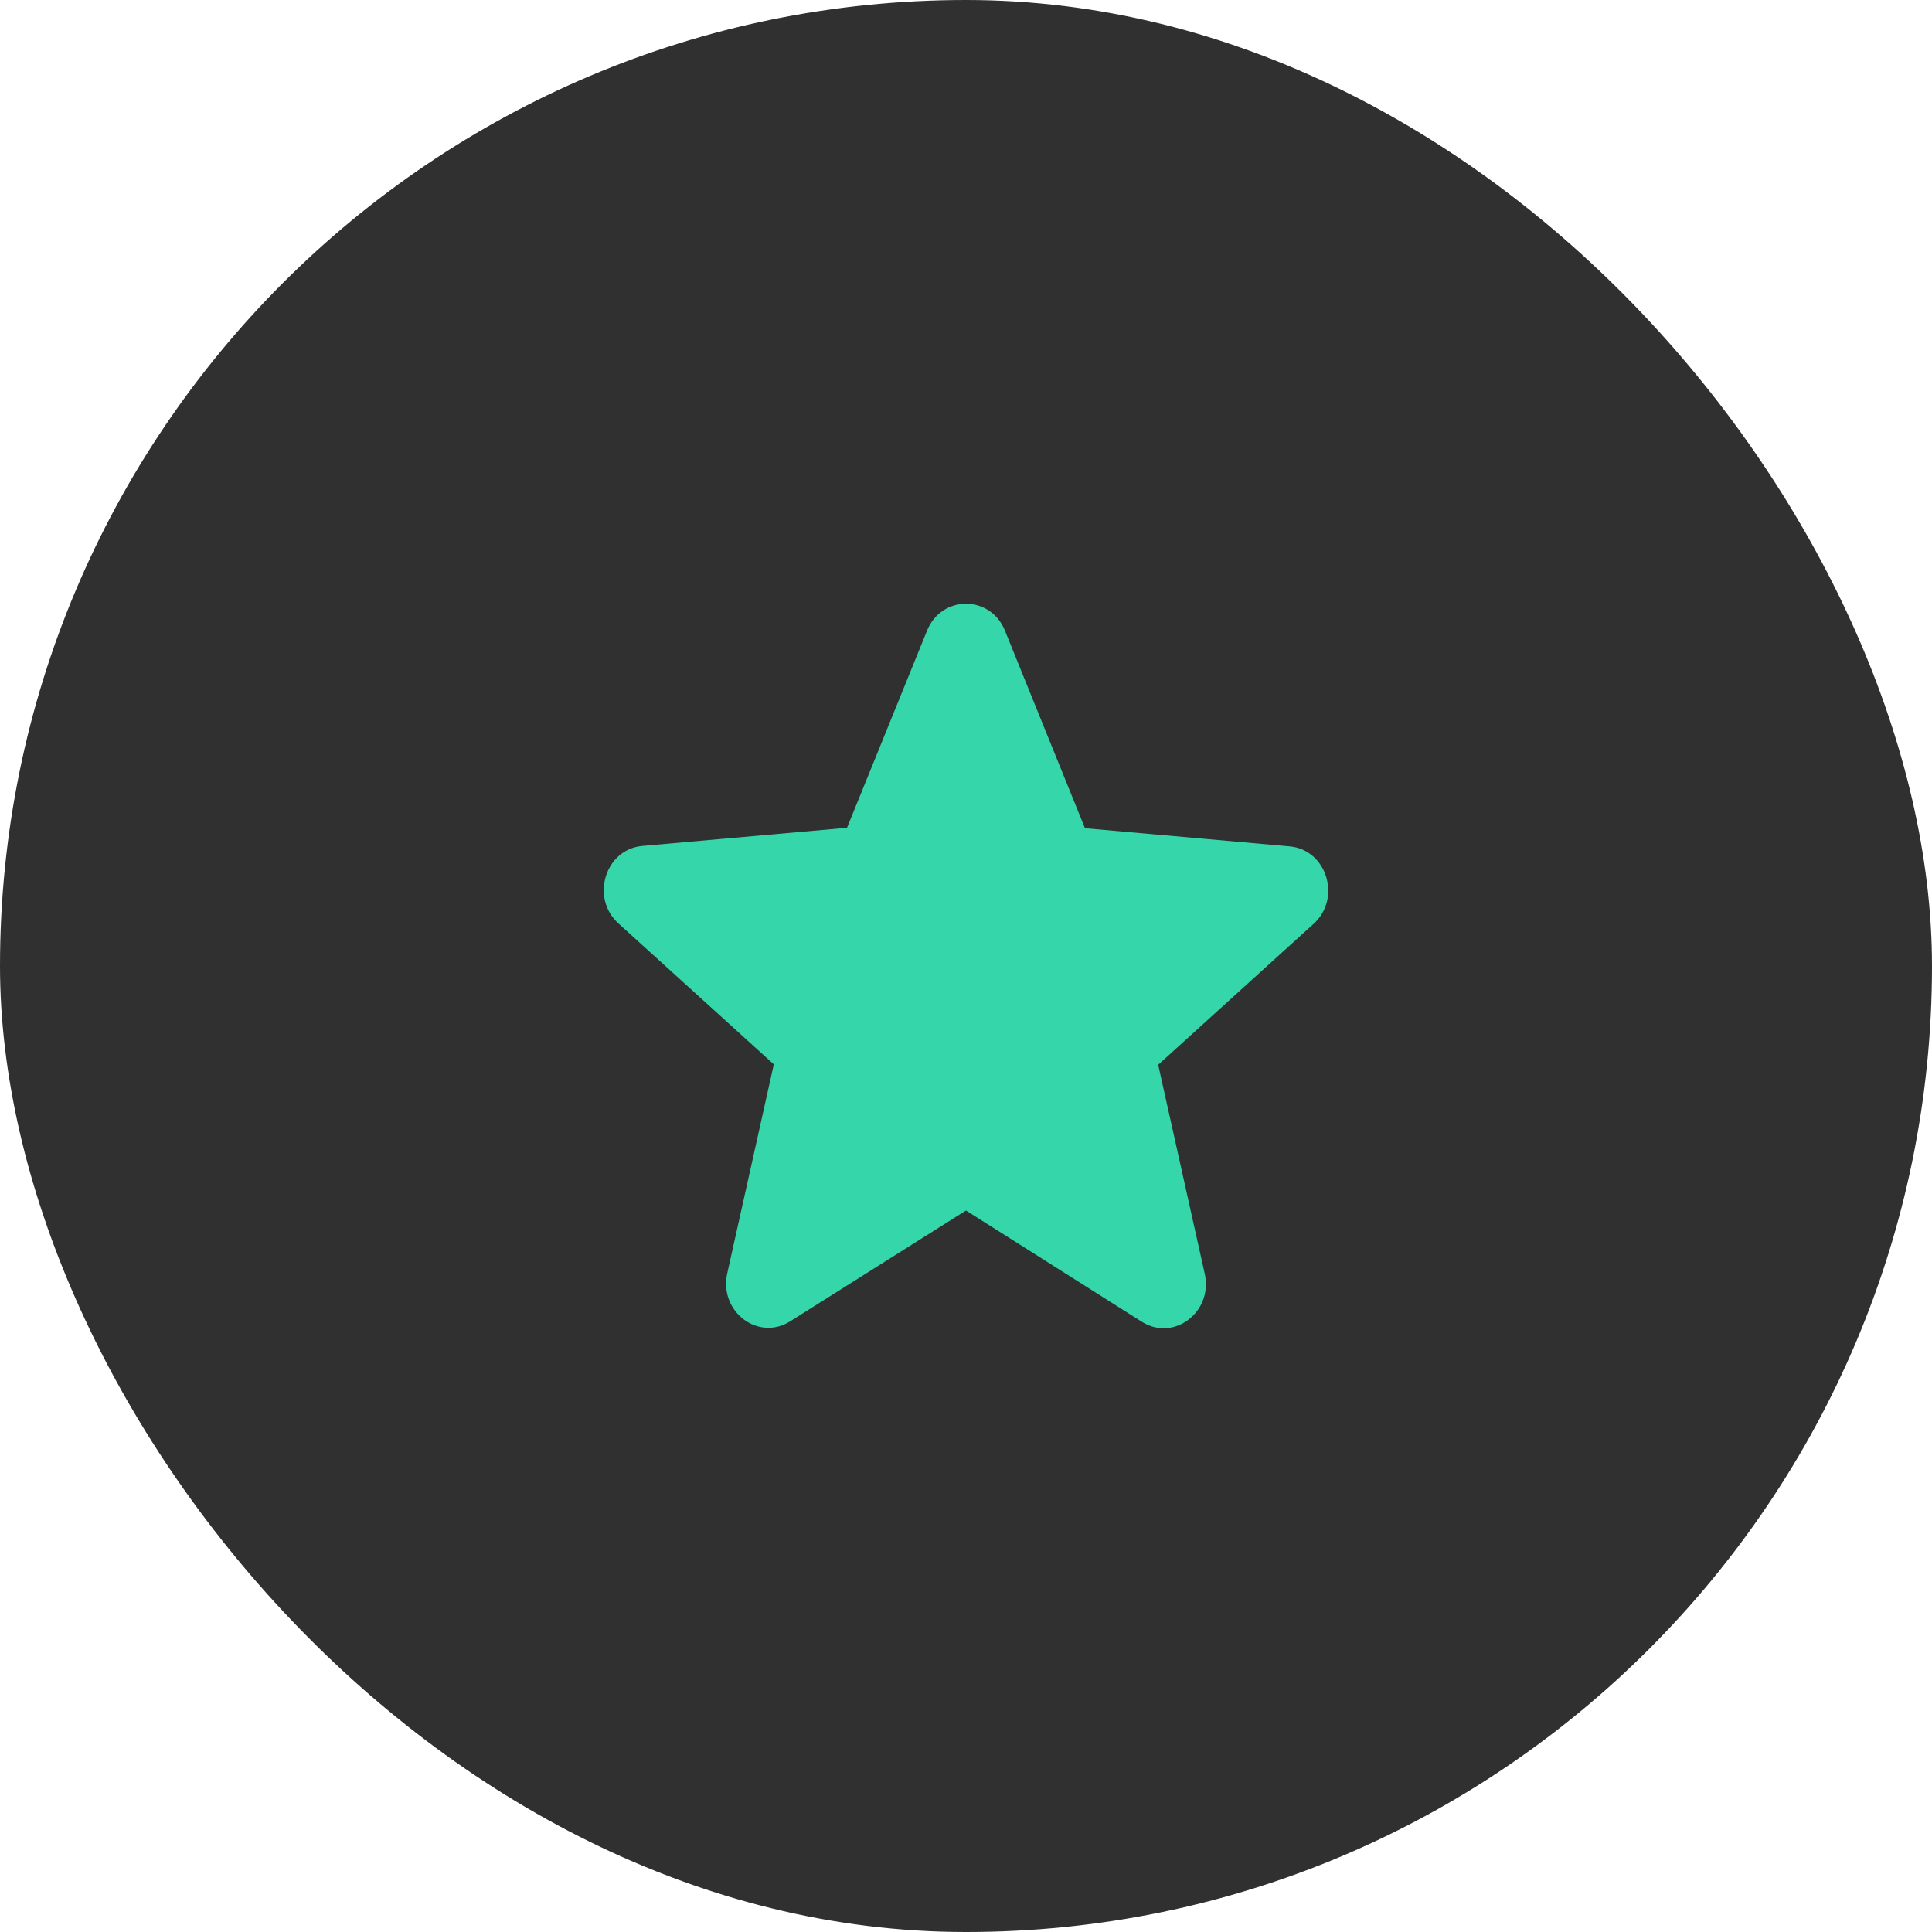 <svg width="48" height="48" viewBox="0 0 48 48" fill="none" xmlns="http://www.w3.org/2000/svg">
<rect width="48" height="48" rx="24" fill="#303030"/>
<path d="M24 30.075L28.365 32.837C29.164 33.343 30.142 32.595 29.932 31.648L28.775 26.454L32.635 22.954C33.34 22.316 32.961 21.105 32.036 21.028L26.956 20.577L24.968 15.669C24.61 14.777 23.39 14.777 23.032 15.669L21.044 20.566L15.964 21.017C15.039 21.094 14.66 22.305 15.365 22.943L19.225 26.443L18.068 31.637C17.858 32.584 18.836 33.332 19.635 32.826L24 30.075Z" fill="#35D6AA"/>
</svg>
